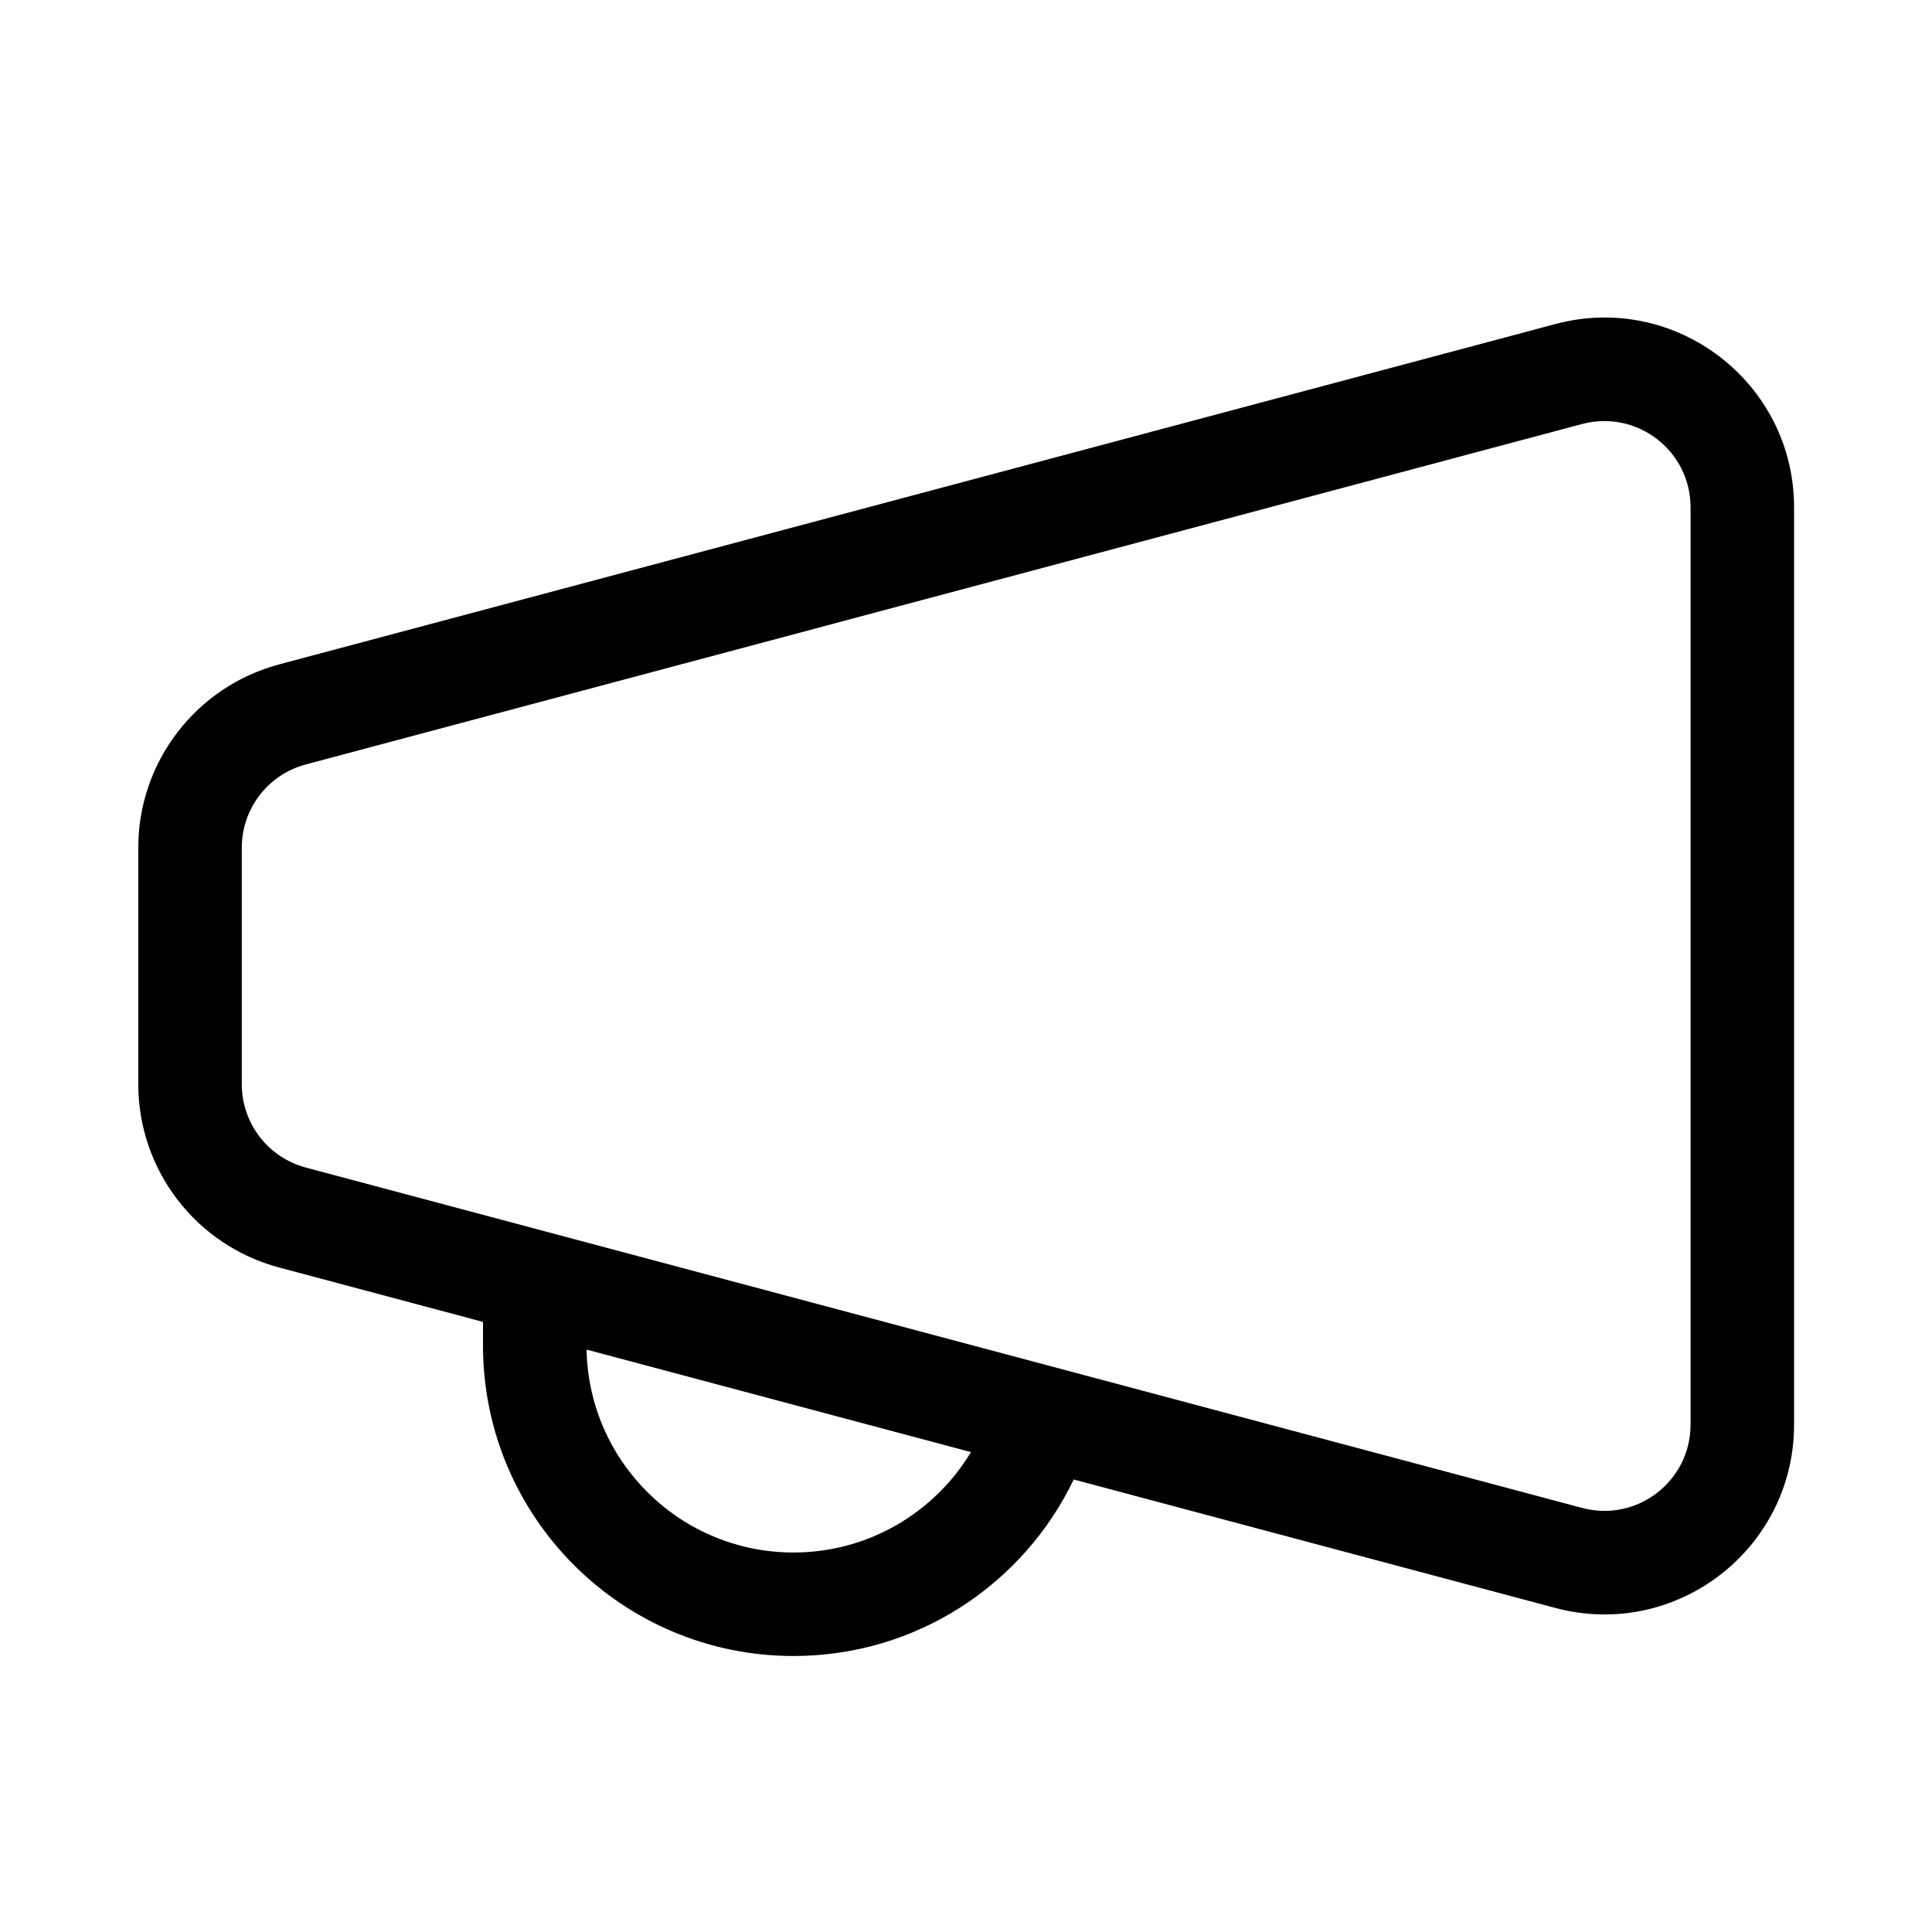 <svg xmlns="http://www.w3.org/2000/svg" viewBox="0 0 28 28" fill="none"><path d="M26.001 7.353C26.001 5.546 24.288 4.23 22.542 4.696L4.046 9.629C2.842 9.95 2.004 11.04 2.004 12.286V15.713C2.004 16.959 2.842 18.049 4.046 18.37L7 19.158V19.5C7 21.985 9.015 24 11.5 24C13.29 24 14.836 22.955 15.561 21.442L22.542 23.304C24.288 23.769 26.001 22.453 26.001 20.646V7.353ZM22.929 6.145C23.723 5.934 24.501 6.532 24.501 7.353V20.646C24.501 21.468 23.723 22.066 22.929 21.854L4.432 16.921C3.885 16.775 3.504 16.28 3.504 15.713V12.286C3.504 11.72 3.885 11.224 4.432 11.079L22.929 6.145ZM14.072 21.045C13.547 21.916 12.592 22.5 11.5 22.5C9.863 22.5 8.532 21.188 8.501 19.559L14.072 21.045Z" fill="currentColor"/></svg>